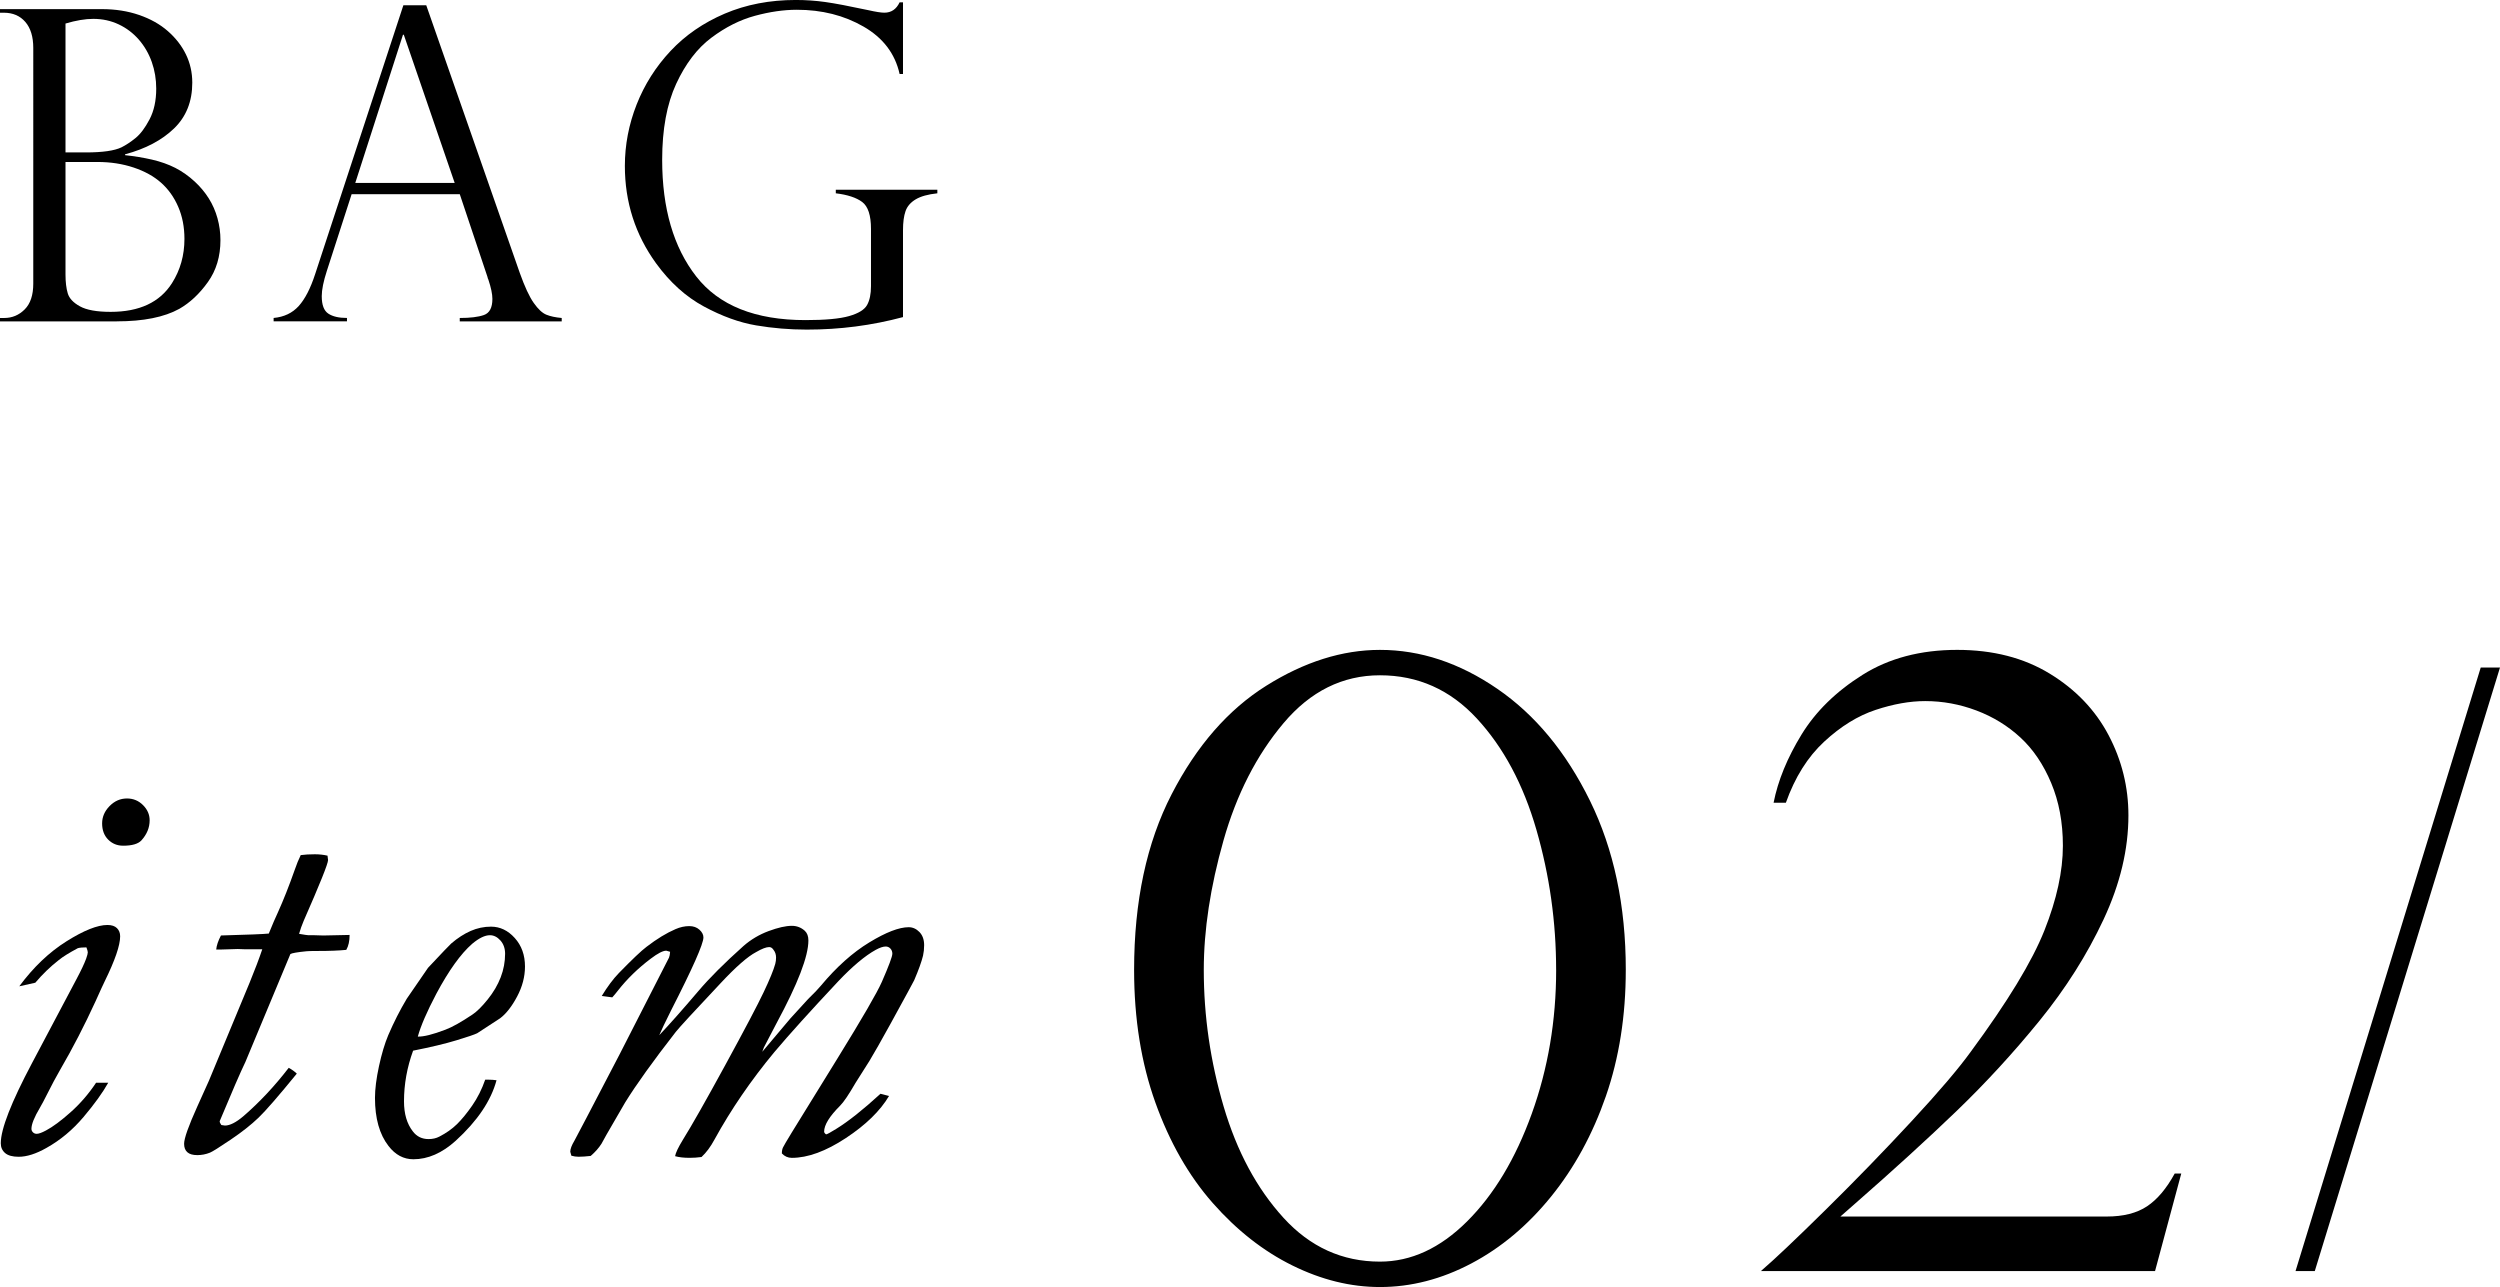 <?xml version="1.0" encoding="UTF-8"?><svg id="_イヤー_2" xmlns="http://www.w3.org/2000/svg" viewBox="0 0 190.026 97.827"><g id="_イヤー_1-2"><g><g><path d="M8.879,24.428H0v-.258H.322c.602,0,1.12-.217,1.555-.652,.436-.436,.652-1.088,.652-1.957V3.643c0-.85-.201-1.508-.604-1.975-.403-.467-.948-.701-1.636-.701h-.29v-.273H7.75c1.021,0,1.961,.148,2.82,.443s1.587,.703,2.184,1.225c.596,.521,1.055,1.111,1.377,1.771,.322,.662,.484,1.379,.484,2.152,0,1.428-.463,2.588-1.387,3.48-.924,.891-2.164,1.547-3.722,1.965v.064c.709,.076,1.391,.189,2.046,.338,.655,.152,1.246,.361,1.773,.629,.525,.27,1.02,.619,1.482,1.047,.418,.387,.773,.812,1.062,1.273,.291,.463,.511,.965,.661,1.508,.15,.541,.226,1.098,.226,1.666,0,1.236-.319,2.301-.959,3.191-.639,.893-1.361,1.568-2.167,2.029-1.149,.635-2.734,.951-4.753,.951Zm-3.9-12.842h1.547c1.268,0,2.17-.129,2.707-.387,.344-.172,.701-.408,1.072-.709,.37-.301,.725-.773,1.063-1.418,.338-.645,.507-1.424,.507-2.336,0-.709-.112-1.383-.338-2.023-.226-.639-.554-1.205-.982-1.699-.431-.494-.94-.881-1.531-1.16s-1.235-.42-1.934-.42c-.612,0-1.316,.119-2.111,.355V11.586Zm2.434,.725h-2.434v8.557c0,.57,.057,1.045,.17,1.426,.112,.381,.421,.713,.926,.99,.505,.281,1.284,.42,2.337,.42,2.181,0,3.732-.725,4.657-2.176,.633-.998,.95-2.121,.95-3.367,0-.902-.158-1.719-.476-2.449-.316-.73-.752-1.34-1.305-1.828-.554-.49-1.249-.873-2.087-1.152s-1.751-.42-2.739-.42Z"/><path d="M32.4,.402l7.106,20.336c.376,1.053,.73,1.816,1.063,2.287,.333,.475,.652,.771,.959,.895,.306,.125,.695,.207,1.168,.25v.258h-7.75v-.258c.794,0,1.406-.074,1.836-.225s.645-.559,.645-1.225c0-.365-.102-.855-.306-1.467-.043-.086-.064-.15-.064-.193l-2.11-6.301h-8.219l-1.885,5.834c-.258,.795-.387,1.434-.387,1.916,0,.668,.166,1.109,.5,1.33,.332,.221,.805,.33,1.418,.33v.258h-5.576v-.258c.795-.074,1.432-.379,1.91-.91,.478-.531,.895-1.34,1.248-2.426L30.66,.402h1.74Zm-5.397,13.504h7.558l-3.867-11.264h-.064l-3.626,11.264Z"/><path d="M68.637,5.623h-.258c-.344-1.547-1.256-2.746-2.738-3.6-1.482-.855-3.175-1.281-5.076-1.281-.988,0-2.049,.152-3.183,.459-1.133,.307-2.237,.861-3.312,1.668-1.074,.805-1.965,1.973-2.674,3.504s-1.064,3.457-1.064,5.777c0,3.695,.862,6.648,2.587,8.861,1.724,2.213,4.492,3.32,8.306,3.32,1.504,0,2.611-.102,3.32-.307,.709-.203,1.162-.484,1.361-.838,.198-.355,.298-.832,.298-1.434v-4.352c0-1.031-.223-1.713-.669-2.047-.445-.332-1.114-.553-2.006-.66v-.273h7.719v.273c-.709,.076-1.258,.229-1.645,.459-.387,.232-.645,.529-.773,.895s-.193,.85-.193,1.451v6.605c-2.363,.635-4.801,.951-7.314,.951-1.301,0-2.584-.107-3.852-.322s-2.589-.693-3.964-1.434c-1.375-.742-2.589-1.838-3.642-3.287-1.579-2.182-2.369-4.646-2.369-7.396,0-1.6,.299-3.158,.895-4.674,.597-1.514,1.456-2.869,2.578-4.068,1.123-1.197,2.495-2.143,4.117-2.836,1.622-.691,3.421-1.039,5.398-1.039,.762,0,1.509,.051,2.239,.154,.73,.102,1.821,.309,3.271,.619,.569,.129,.978,.193,1.225,.193,.526,0,.913-.262,1.16-.789h.258V5.623Z"/></g><g><path d="M6.567,72.01c-.294,0-.512,.021-.651,.062-.658,.351-1.141,.651-1.448,.903-.631,.49-1.226,1.063-1.785,1.722l-1.218,.272c1.078-1.455,2.275-2.596,3.593-3.422,1.316-.826,2.353-1.239,3.109-1.239,.322,0,.563,.081,.725,.242s.241,.367,.241,.619c0,.687-.392,1.828-1.176,3.425-.098,.196-.329,.699-.693,1.511-.841,1.834-1.737,3.569-2.69,5.207-.308,.532-.645,1.161-1.009,1.889-.196,.393-.371,.722-.525,.987-.434,.728-.65,1.267-.65,1.616,0,.099,.038,.187,.115,.263,.077,.077,.171,.115,.283,.115,.154,0,.389-.084,.703-.252,.526-.279,1.154-.745,1.883-1.396,.729-.65,1.372-1.396,1.929-2.235h.924c-.424,.756-1.05,1.624-1.877,2.604s-1.768,1.764-2.821,2.352c-.791,.448-1.493,.672-2.108,.672-.469,0-.812-.095-1.032-.283-.22-.189-.329-.438-.329-.746,0-1.077,.791-3.107,2.373-6.089l3.381-6.384c.35-.657,.595-1.176,.734-1.554,.084-.237,.126-.398,.126-.482,0-.07-.035-.196-.104-.378Zm1.196-9.429c0-.489,.189-.927,.567-1.312,.378-.385,.818-.577,1.322-.577,.477,0,.883,.168,1.219,.504s.504,.722,.504,1.155c0,.56-.21,1.07-.63,1.532-.252,.267-.714,.399-1.387,.399-.447,0-.826-.154-1.134-.462s-.462-.721-.462-1.239Z"/><path d="M19.938,72.156h-1.279l-.588-.021-1.365,.042h-.272c.028-.309,.148-.665,.361-1.071,2.041-.056,3.253-.104,3.636-.146,.272-.673,.505-1.211,.696-1.617,.412-.91,.838-1.987,1.278-3.233,.138-.406,.288-.777,.453-1.113,.309-.042,.665-.063,1.071-.063,.336,0,.658,.035,.966,.105l.041,.336c0,.266-.617,1.806-1.853,4.619-.137,.322-.254,.651-.35,.987,.401,.07,.637,.105,.706,.105h.436l.706,.021,1.993-.042c0,.462-.084,.84-.252,1.134-.552,.057-1.277,.085-2.176,.085-.442,0-.726,.007-.85,.021-.705,.071-1.112,.142-1.223,.212l-3.417,8.196c-.381,.79-1.033,2.293-1.957,4.509,0,.083,.042,.18,.126,.291l.272,.041c.378,0,.847-.237,1.407-.714,1.216-1.05,2.364-2.274,3.443-3.675,.232,.126,.437,.273,.614,.441-1.38,1.694-2.35,2.811-2.91,3.35s-1.271,1.099-2.132,1.68c-.86,.581-1.38,.906-1.558,.977-.313,.126-.635,.188-.963,.188-.342,0-.595-.073-.759-.221-.164-.146-.245-.36-.245-.641,0-.405,.334-1.351,1.004-2.834l.88-1.953,3.094-7.454c.396-.966,.717-1.812,.963-2.541Z"/><path d="M31.4,79.862c-.462,1.271-.692,2.554-.692,3.852,0,.949,.224,1.71,.672,2.282,.294,.391,.693,.586,1.197,.586,.308,0,.58-.062,.818-.188,.518-.265,.963-.578,1.334-.94,.37-.362,.759-.836,1.165-1.421,.405-.585,.734-1.24,.986-1.965h.294c.168,0,.357,.014,.567,.042-.42,1.562-1.456,3.097-3.107,4.604-1.036,.935-2.107,1.402-3.213,1.402-.742,0-1.372-.336-1.89-1.009-.687-.882-1.029-2.1-1.029-3.653,0-.672,.102-1.477,.305-2.415,.203-.938,.438-1.722,.703-2.352,.42-.979,.889-1.903,1.407-2.771l1.617-2.352c1.05-1.12,1.638-1.736,1.764-1.848,.489-.42,.983-.738,1.48-.956,.496-.217,1.011-.325,1.543-.325,.686,0,1.288,.288,1.806,.863s.777,1.298,.777,2.167c0,.771-.2,1.533-.599,2.283-.399,.751-.829,1.302-1.291,1.652l-1.743,1.137c-.196,.098-.722,.277-1.575,.536-.854,.26-1.952,.523-3.297,.789Zm.357-1.07c.448,.014,1.147-.161,2.1-.525,.518-.195,1.204-.58,2.058-1.154,.336-.225,.721-.605,1.155-1.145,.434-.539,.763-1.099,.987-1.68,.224-.581,.336-1.18,.336-1.796,0-.405-.119-.741-.357-1.008-.238-.266-.504-.398-.798-.398-.378,0-.826,.217-1.344,.65-.868,.756-1.778,2.023-2.729,3.801-.714,1.357-1.184,2.443-1.407,3.255Z"/><path d="M50.936,72.346l-.294-.084c-.253,0-.646,.203-1.179,.608-.968,.729-1.802,1.54-2.503,2.436-.141,.183-.28,.351-.421,.504-.267-.027-.533-.062-.8-.104,.434-.714,.868-1.295,1.302-1.743,1.009-1.035,1.708-1.7,2.101-1.994,.783-.603,1.519-1.05,2.204-1.345,.35-.153,.7-.23,1.05-.23,.309,0,.563,.091,.767,.272,.203,.183,.305,.379,.305,.589,0,.489-.819,2.338-2.457,5.543-.462,.924-.763,1.554-.902,1.89,.77-.812,1.756-1.925,2.96-3.339,.854-1.008,2.002-2.155,3.444-3.443,.56-.49,1.196-.868,1.91-1.134,.715-.266,1.303-.399,1.765-.399,.378,0,.706,.126,.986,.378,.182,.169,.273,.413,.273,.735,0,1.204-.806,3.297-2.415,6.278l-.966,1.848-.126,.336,2.142-2.54c.658-.729,1.105-1.219,1.344-1.471,.448-.434,.77-.77,.966-1.008,1.19-1.428,2.418-2.526,3.686-3.296,1.267-.771,2.264-1.155,2.992-1.155,.308,0,.581,.123,.818,.367,.238,.245,.357,.578,.357,.998,0,.28-.028,.546-.084,.798-.112,.462-.336,1.085-.672,1.868-.028,.07-.637,1.19-1.827,3.36-.686,1.246-1.211,2.17-1.574,2.771l-1.05,1.659c-.519,.896-.91,1.477-1.177,1.742-.812,.812-1.218,1.47-1.218,1.974,0,.07,.049,.141,.147,.21,.069,0,.328-.14,.776-.42,.91-.56,2.03-1.448,3.36-2.666l.65,.168c-.672,1.134-1.768,2.201-3.286,3.202-1.519,1-2.887,1.501-4.104,1.501-.294,0-.546-.112-.756-.336,0-.182,.027-.332,.084-.451,.056-.119,.279-.501,.672-1.145l3.485-5.648c1.876-3.038,2.995-4.97,3.359-5.796,.532-1.218,.798-1.932,.798-2.142,0-.153-.049-.283-.146-.389-.099-.104-.218-.157-.357-.157-.196,0-.448,.084-.756,.252-.812,.448-1.757,1.239-2.835,2.373-2.128,2.268-3.751,4.066-4.871,5.396-1.778,2.142-3.297,4.36-4.557,6.656-.293,.546-.621,.987-.983,1.323-.308,.042-.607,.062-.9,.062-.446,0-.816-.042-1.109-.126,.042-.252,.238-.665,.588-1.239,.671-1.077,1.747-2.974,3.229-5.69,1.481-2.715,2.453-4.56,2.914-5.532,.462-.973,.755-1.69,.882-2.152,.042-.154,.062-.315,.062-.483,0-.237-.07-.44-.21-.608-.084-.126-.189-.189-.315-.189-.224,0-.553,.126-.986,.378-.645,.336-1.547,1.127-2.709,2.373-2.016,2.142-3.149,3.374-3.401,3.695-1.722,2.212-3.003,3.997-3.843,5.354-.042,.084-.312,.55-.809,1.396-.497,.848-.829,1.432-.997,1.753-.21,.329-.483,.638-.819,.926-.364,.041-.672,.062-.924,.062-.182,0-.364-.026-.546-.08l-.084-.298c0-.21,.105-.49,.315-.84,.084-.14,1.233-2.337,3.448-6.591l3.742-7.326c.042-.099,.07-.247,.084-.445Z"/><path d="M123.576,73.722c0,3.488-.503,6.686-1.51,9.593-1.008,2.906-2.398,5.455-4.174,7.646s-3.795,3.883-6.058,5.076-4.578,1.791-6.944,1.791c-2.223,0-4.438-.545-6.649-1.636-2.211-1.09-4.23-2.673-6.058-4.749s-3.28-4.619-4.36-7.63c-1.079-3.011-1.619-6.374-1.619-10.091,0-5.211,.95-9.659,2.85-13.345s4.298-6.437,7.194-8.253,5.777-2.726,8.643-2.726c3.072,0,6.047,.986,8.922,2.959,2.876,1.973,5.222,4.807,7.039,8.502,1.816,3.696,2.725,7.983,2.725,12.862Zm-5.294,0c0-3.633-.498-7.179-1.495-10.636-.996-3.457-2.507-6.28-4.531-8.471s-4.479-3.286-7.365-3.286c-2.845,0-5.29,1.215-7.335,3.645-2.045,2.429-3.565,5.403-4.562,8.923-.996,3.519-1.494,6.794-1.494,9.825,0,3.509,.503,6.972,1.51,10.387s2.522,6.233,4.547,8.455,4.47,3.333,7.335,3.333c2.366,0,4.572-1.018,6.617-3.053,2.045-2.034,3.686-4.765,4.921-8.19s1.854-7.069,1.854-10.932Z"/><path d="M163.809,96.612h-29.96c1.038-.893,2.688-2.455,4.952-4.688,2.263-2.231,4.433-4.469,6.509-6.711s3.57-3.997,4.484-5.264c2.803-3.799,4.672-6.877,5.606-9.233,.934-2.356,1.401-4.501,1.401-6.432,0-1.765-.296-3.353-.888-4.765s-1.37-2.564-2.336-3.457-2.082-1.578-3.348-2.056c-1.267-.478-2.564-.716-3.894-.716-1.163,0-2.419,.223-3.768,.669-1.351,.447-2.653,1.251-3.909,2.414s-2.227,2.709-2.912,4.641h-.934c.332-1.683,1.038-3.405,2.117-5.17s2.627-3.28,4.641-4.547,4.412-1.9,7.194-1.9c2.72,0,5.065,.603,7.038,1.807s3.462,2.762,4.47,4.672c1.007,1.91,1.51,3.944,1.51,6.104,0,2.575-.628,5.206-1.884,7.896-1.257,2.688-2.881,5.258-4.874,7.708s-4.096,4.739-6.307,6.867-4.812,4.5-7.802,7.116l-1.027,.902h20.243c1.267,0,2.289-.259,3.067-.778,.779-.519,1.479-1.35,2.103-2.491h.498l-1.993,7.412Z"/><path d="M190.026,50.738l-14.077,45.874h-1.464l14.077-45.874h1.464Z"/></g></g></g></svg>